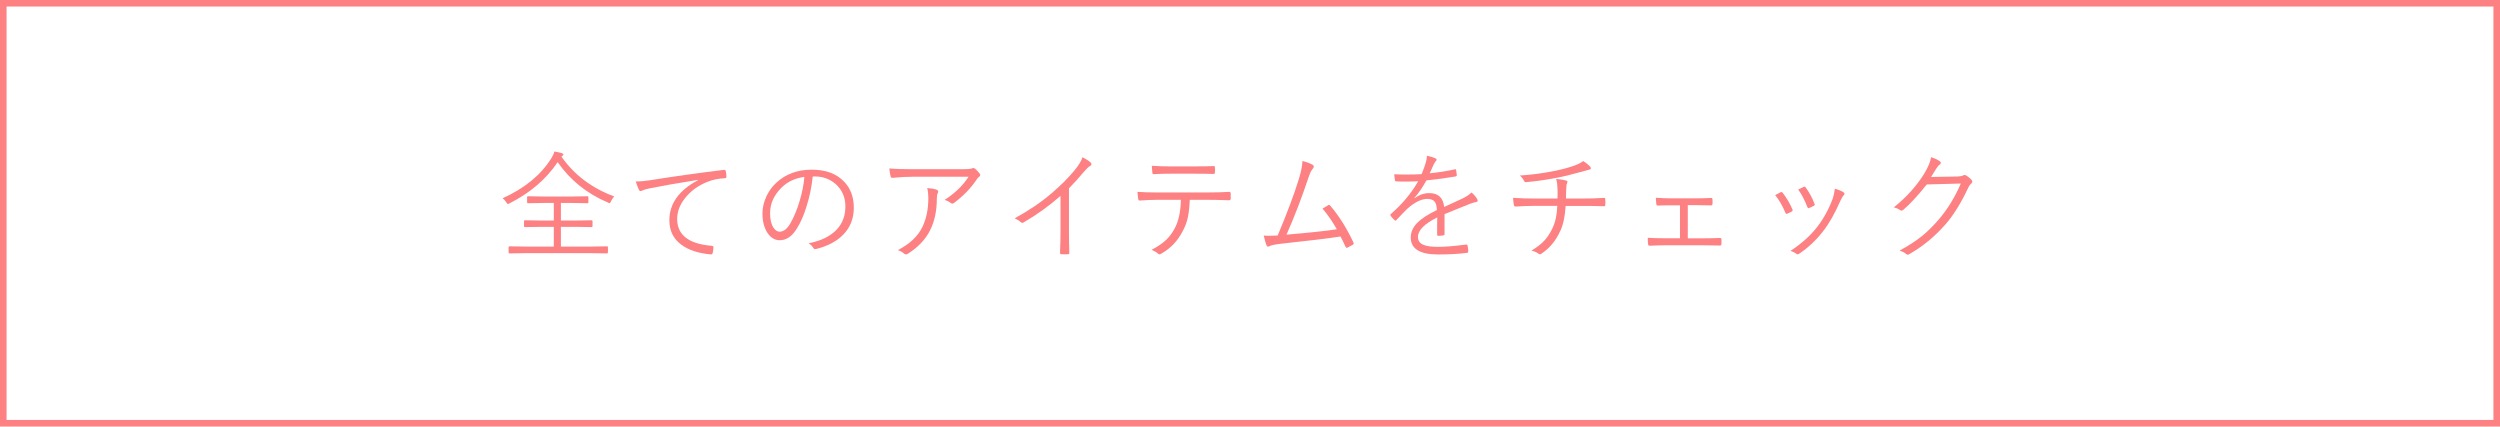 <?xml version="1.0" encoding="UTF-8"?><svg id="_レイヤー_2" xmlns="http://www.w3.org/2000/svg" viewBox="0 0 381 65"><defs><style>.cls-1{fill:#fd8082;}.cls-2{fill:none;stroke:#fd8082;stroke-miterlimit:10;}</style></defs><g id="img"><rect class="cls-2" x=".5" y=".5" width="380" height="64"/><path class="cls-1" d="M93.61,29.93c-.2.22-.37.47-.5.76-.08.18-.15.27-.22.27-.05,0-.14-.04-.28-.11-3.19-1.36-5.73-3.41-7.62-6.14-1.76,2.6-4.2,4.69-7.32,6.27-.13.07-.22.11-.27.11-.06,0-.14-.09-.25-.27-.13-.22-.31-.42-.54-.61,3.34-1.51,5.81-3.53,7.4-6.07.25-.4.41-.75.48-1.05.46.08.84.16,1.13.25.16.05.24.11.24.2,0,.06-.04.13-.13.19-.09.07-.14.12-.16.15,1.95,2.78,4.63,4.8,8.04,6.06ZM92.64,38.48c0,.09-.05.14-.14.14l-2.42-.04h-10l-2.43.04c-.09,0-.14-.05-.14-.14v-.8c0-.09.05-.14.14-.14l2.43.04h4.32v-3.01h-1.93l-2.47.04c-.09,0-.14-.05-.14-.14v-.76c0-.09.05-.14.14-.14l2.47.04h1.93v-2.68h-1.55l-2.37.04c-.1,0-.15-.05-.15-.15v-.77c0-.09.05-.14.15-.14l2.37.04h4.3l2.4-.04c.08,0,.12.05.12.14v.77c0,.1-.04.15-.12.15l-2.4-.04h-1.67v2.68h2.21l2.44-.04c.11,0,.17.05.17.14v.76c0,.09-.06.14-.17.14l-2.44-.04h-2.21v3.01h4.61l2.42-.04c.09,0,.14.05.14.14v.8Z"/><path class="cls-1" d="M96.9,27.67c.5,0,1.24-.07,2.23-.21,3.37-.54,7.09-1.07,11.16-1.57h.06c.13,0,.21.05.25.15.07.31.11.61.11.9,0,.13-.08.2-.24.22-1,.05-1.87.23-2.63.54-1.45.57-2.6,1.42-3.46,2.52-.79,1-1.18,2.05-1.18,3.15,0,2.44,1.75,3.8,5.24,4.09.19.02.29.08.29.2,0,.24-.04.53-.11.86-.04.17-.12.25-.24.25h-.05c-1.92-.17-3.43-.67-4.54-1.51-1.19-.9-1.78-2.13-1.78-3.69,0-2.53,1.46-4.57,4.38-6.12l-.02-.04c-3.3.53-5.74.96-7.3,1.28-.51.1-.87.2-1.08.31-.2.08-.31.12-.34.12-.11,0-.19-.05-.26-.16-.15-.32-.32-.74-.5-1.28Z"/><path class="cls-1" d="M123.86,26.89c-.17,1.62-.49,3.17-.97,4.65-.4,1.28-.87,2.36-1.41,3.22-.73,1.24-1.61,1.85-2.65,1.85-.77,0-1.41-.4-1.92-1.2-.47-.76-.71-1.72-.71-2.88,0-.9.21-1.78.62-2.65.37-.77.86-1.45,1.48-2.02,1.42-1.33,3.22-2,5.4-2s3.77.61,4.94,1.82c.99,1.03,1.48,2.36,1.48,3.98s-.53,2.98-1.59,4.08c-.98,1.02-2.36,1.75-4.13,2.2-.06.02-.12.03-.16.03-.12,0-.23-.07-.31-.22-.16-.26-.39-.48-.7-.67,1.93-.38,3.37-1.1,4.33-2.14.86-.94,1.28-2.1,1.28-3.49s-.51-2.56-1.53-3.44c-.87-.74-1.91-1.12-3.12-1.12h-.34ZM122.6,26.96c-1.42.18-2.59.73-3.51,1.65-1.15,1.14-1.73,2.43-1.73,3.89,0,.96.18,1.71.54,2.23.27.39.57.58.91.58.62,0,1.17-.44,1.67-1.32.53-.93,1-2.06,1.39-3.38.38-1.27.62-2.49.72-3.66Z"/><path class="cls-1" d="M135.53,25.67c.86.08,2.09.12,3.71.12h7.49c.68,0,1.13-.04,1.35-.11.12-.05.21-.07.27-.07.08,0,.17.04.27.12.27.23.49.47.66.7.06.08.1.16.1.24,0,.11-.06.21-.19.28-.1.06-.23.21-.39.46-.85,1.28-2,2.46-3.44,3.54-.07.05-.14.08-.22.08-.09,0-.18-.03-.25-.1-.24-.19-.55-.35-.94-.46,1.58-1.01,2.8-2.19,3.66-3.54h-8.23c-1.19,0-2.3.06-3.35.17h-.05c-.13,0-.22-.07-.25-.2-.09-.38-.16-.79-.2-1.24ZM136.85,38.11c1.82-.95,3.06-2.13,3.73-3.53.6-1.25.9-2.72.9-4.43,0-.51-.05-1-.17-1.49.61.04,1.08.12,1.42.25.16.06.25.16.25.29,0,.06-.02.14-.07.24-.09.17-.14.46-.14.88,0,1.82-.34,3.42-1.03,4.79s-1.82,2.57-3.38,3.56c-.11.06-.21.1-.3.1-.09,0-.18-.03-.25-.1-.24-.22-.56-.41-.97-.55Z"/><path class="cls-1" d="M162.91,28.72v6.55c0,1.02.02,2.11.05,3.26,0,.02,0,.04,0,.05,0,.11-.06.16-.18.16-.17.01-.35.02-.53.02s-.35,0-.52-.02c-.12,0-.18-.07-.18-.21.05-1.42.07-2.49.07-3.21v-5.47c-1.69,1.49-3.57,2.85-5.65,4.06-.06.04-.12.05-.18.05-.08,0-.16-.04-.25-.12-.19-.19-.49-.38-.9-.57,2.15-1.18,4.02-2.44,5.6-3.8,1.42-1.21,2.58-2.37,3.49-3.48.68-.82,1.09-1.5,1.24-2.03.6.31,1.01.58,1.24.81.08.08.12.16.12.25,0,.11-.06.2-.19.26-.22.11-.55.42-1,.95-.73.88-1.48,1.71-2.25,2.49Z"/><path class="cls-1" d="M181.32,30.45c-.05,1.14-.15,2.07-.32,2.8-.16.7-.42,1.36-.76,1.98-.75,1.46-1.81,2.59-3.18,3.38-.16.1-.28.15-.36.15-.07,0-.14-.03-.2-.09-.21-.21-.54-.4-1-.6.95-.49,1.71-1.01,2.27-1.56.49-.48.91-1.05,1.26-1.72.59-1.1.9-2.54.94-4.34h-3.67c-.71,0-1.57.04-2.59.11h-.05c-.11,0-.17-.09-.2-.27-.04-.24-.08-.59-.11-1.05.87.06,1.85.09,2.95.09h7.79c1.25,0,2.34-.03,3.27-.09.13,0,.2.1.2.29v.76c0,.15-.08.23-.24.23-1.37-.05-2.44-.07-3.22-.07h-2.78ZM175.53,25.27c.88.06,1.85.09,2.9.09h3.49c1.39,0,2.4-.02,3.04-.05h.04c.1,0,.15.08.15.24.01.12.02.24.02.36s0,.25-.02.35c0,.17-.07.25-.21.25-.65-.02-1.66-.04-3.02-.04h-3.49c-.94,0-1.8.02-2.58.07h-.05c-.11,0-.17-.08-.18-.24-.04-.32-.07-.67-.09-1.04Z"/><path class="cls-1" d="M198.5,24.53c.73.2,1.27.41,1.6.62.08.06.12.13.12.23s-.05.2-.14.32c-.23.25-.45.68-.65,1.31-1.06,3.17-2.18,6.09-3.37,8.75,3.35-.28,5.91-.55,7.67-.82-.65-1.16-1.38-2.21-2.18-3.15.08-.05.23-.14.46-.27.16-.11.29-.18.39-.24.06-.04.12-.05.16-.05.06,0,.13.05.2.15,1.3,1.52,2.47,3.38,3.5,5.56.03.05.04.1.04.15,0,.08-.04.15-.13.21-.24.14-.51.28-.8.43-.04.02-.08.04-.11.04-.08,0-.15-.06-.21-.19-.32-.69-.57-1.2-.76-1.54-1.88.29-4.83.65-8.85,1.08-1.01.11-1.62.23-1.84.34-.13.08-.24.12-.33.12-.11,0-.2-.06-.25-.19-.11-.25-.25-.74-.43-1.49.26.02.53.04.81.04.32,0,.76-.02,1.32-.05,1.42-3.38,2.5-6.24,3.22-8.59.33-1.07.52-1.99.56-2.77Z"/><path class="cls-1" d="M217.45,23.75c.53.09.98.23,1.35.4.09.05.14.11.14.2,0,.07-.04.13-.11.19-.11.11-.21.28-.33.51-.13.29-.34.74-.61,1.36,1.32-.13,2.59-.33,3.8-.6.06-.01.1-.02.12-.02.04,0,.07.03.1.1.07.49.11.75.11.79,0,.12-.08.19-.24.22-1.34.23-2.8.43-4.39.59-.6,1.08-1.21,1.97-1.84,2.68l.02.04c.72-.52,1.47-.78,2.25-.78,1.37,0,2.12.7,2.27,2.11,1.11-.5,2.05-.93,2.8-1.29.58-.28,1.04-.59,1.37-.92.42.37.71.72.88,1.05.04.08.06.14.06.19,0,.12-.08.19-.24.22-.29.05-.62.14-.99.29-.43.18-1.12.46-2.05.83-.74.29-1.33.53-1.77.72v3.02c0,.13-.06.2-.19.22-.24.05-.5.07-.78.07-.11,0-.16-.07-.16-.22,0-1.11,0-1.98.02-2.59-1.97.98-2.95,1.98-2.95,2.99,0,.56.29.96.86,1.2.49.2,1.23.3,2.21.3,1.1,0,2.53-.12,4.29-.35.02,0,.04,0,.05,0,.07,0,.12.04.15.13.07.36.11.65.11.88,0,.14-.05.22-.14.25-1.32.17-2.81.25-4.46.25-2.77,0-4.16-.86-4.16-2.58,0-.83.33-1.58,1-2.25.62-.63,1.61-1.27,2.98-1.94-.02-.66-.16-1.11-.42-1.37-.23-.22-.6-.33-1.09-.33-.86.02-1.85.5-2.95,1.46-.36.34-.93.93-1.71,1.76-.05.06-.1.1-.15.1-.04,0-.07-.02-.11-.06-.23-.21-.45-.45-.63-.7-.03-.06-.04-.1-.04-.12,0-.04.03-.08.08-.13,1.75-1.52,3.14-3.19,4.17-5-.62.04-1.27.05-1.95.05-.43,0-.9,0-1.4-.03-.11,0-.18-.06-.19-.18-.06-.33-.09-.63-.11-.9.63.03,1.27.04,1.92.04.75,0,1.5-.02,2.26-.06.33-.83.54-1.43.64-1.8.1-.33.15-.62.15-.85v-.12Z"/><path class="cls-1" d="M237.18,27.27c.64.06,1.14.14,1.49.24.14.04.21.1.21.19,0,.05-.02.1-.04.17-.06.12-.11.29-.12.5-.02.31-.04.55-.04.72l-.03,1.17h2.4c1.15,0,2.29-.03,3.4-.1h.05c.09,0,.14.07.14.22.01.12.02.25.02.41s0,.28-.02.38c0,.12-.01.19-.04.22-.02.02-.08.04-.18.04-1.15-.04-2.29-.05-3.42-.05h-2.4c-.09,1.58-.36,2.85-.81,3.81-.69,1.51-1.65,2.67-2.9,3.48-.08.06-.15.09-.19.09-.06,0-.14-.03-.22-.09-.34-.25-.71-.4-1.1-.47.88-.52,1.59-1.08,2.13-1.7.4-.47.76-1.04,1.08-1.71.46-.96.7-2.1.74-3.42h-3.33c-1,0-2,.04-3.01.11-.16,0-.26-.1-.29-.31-.06-.4-.09-.74-.11-1.02,1.01.07,2.16.11,3.46.11h3.31c.01-.22.02-.49.02-.81,0-.29,0-.56-.02-.79-.02-.53-.08-.99-.19-1.39ZM241.27,24.54c.4.25.72.5.96.74.15.15.22.27.22.36,0,.13-.14.22-.41.25-.09.02-.43.11-1.03.29-1.55.43-2.81.74-3.76.91-1.52.3-3.08.53-4.68.67h-.04c-.13,0-.23-.08-.29-.24-.14-.28-.35-.54-.62-.77,1.75-.11,3.5-.34,5.24-.69,1.21-.24,2.29-.53,3.22-.88.57-.22.97-.44,1.2-.65Z"/><path class="cls-1" d="M257.22,31.28v5.04h2.32c.83,0,1.7-.02,2.61-.05.12,0,.18.07.2.21v.69c-.02.17-.09.25-.22.25-1.18-.02-2.04-.04-2.58-.04h-5.84c-.55,0-1.32.02-2.32.07-.13,0-.2-.08-.22-.24-.04-.22-.05-.54-.05-.97.81.05,1.68.07,2.59.07h2.32v-5.02h-1.26c-.9,0-1.61.01-2.11.04-.14,0-.22-.08-.24-.24-.02-.15-.05-.47-.07-.95.92.06,1.71.09,2.38.09h3.63c.34,0,.77,0,1.29-.02.59-.02.97-.03,1.14-.04.13,0,.19.07.19.22.01.1.02.21.02.34s0,.24-.02.35c0,.15-.08.22-.23.22-1.08-.02-1.88-.04-2.4-.04h-1.15Z"/><path class="cls-1" d="M270.55,29.73c.34-.19.61-.33.81-.43.05-.02.09-.04.12-.04.06,0,.13.04.2.12.62.8,1.11,1.64,1.48,2.52.03.08.04.13.04.16,0,.05-.04.11-.13.17-.18.11-.4.21-.69.33-.04.02-.08.03-.11.03-.08,0-.13-.06-.18-.18-.45-1.07-.97-1.97-1.55-2.68ZM279.63,28.76c.63.18,1.07.36,1.34.56.09.06.13.14.13.22,0,.07-.04.14-.11.21-.14.12-.31.41-.52.86-.85,1.94-1.73,3.49-2.64,4.64-1.06,1.37-2.27,2.5-3.64,3.42-.08.06-.16.09-.24.09-.06,0-.12-.02-.16-.07-.28-.21-.59-.36-.94-.44,1.67-1.1,3.01-2.29,4.03-3.59,1.02-1.3,1.83-2.78,2.44-4.43.13-.39.24-.88.31-1.48ZM274.05,28.89c.43-.23.71-.37.84-.42.04-.02.08-.03.11-.03.07,0,.13.05.19.14.55.74,1,1.58,1.35,2.5.02.04.03.08.03.11,0,.07-.05.13-.15.18-.25.13-.49.25-.72.34-.04.01-.06.02-.08.02-.06,0-.12-.06-.18-.18-.42-1.08-.88-1.97-1.39-2.65Z"/><path class="cls-1" d="M294.3,26.97l4.03-.07c.44-.02.74-.08.9-.19.05-.04.1-.05.16-.05.08,0,.19.04.32.12.25.16.49.36.72.59.1.11.15.21.15.3,0,.09-.04.17-.12.25-.2.18-.36.38-.47.62-1.1,2.36-2.26,4.23-3.47,5.62-1.68,1.92-3.55,3.45-5.62,4.61-.05.04-.11.05-.16.05-.08,0-.15-.04-.24-.11-.23-.21-.57-.38-1.01-.52,1.35-.72,2.53-1.49,3.53-2.3.79-.66,1.6-1.47,2.43-2.42,1.33-1.54,2.46-3.38,3.38-5.5l-5.19.14c-1.4,1.75-2.59,3.03-3.56,3.85-.11.09-.21.14-.3.14-.08,0-.16-.04-.26-.11-.25-.18-.55-.31-.91-.38,1.96-1.57,3.53-3.32,4.7-5.24.57-.97.9-1.77.98-2.41.6.18,1.05.39,1.35.63.09.06.14.14.14.24s-.05.17-.14.23c-.18.12-.36.32-.54.62-.46.75-.73,1.18-.81,1.29Z"/></g></svg>